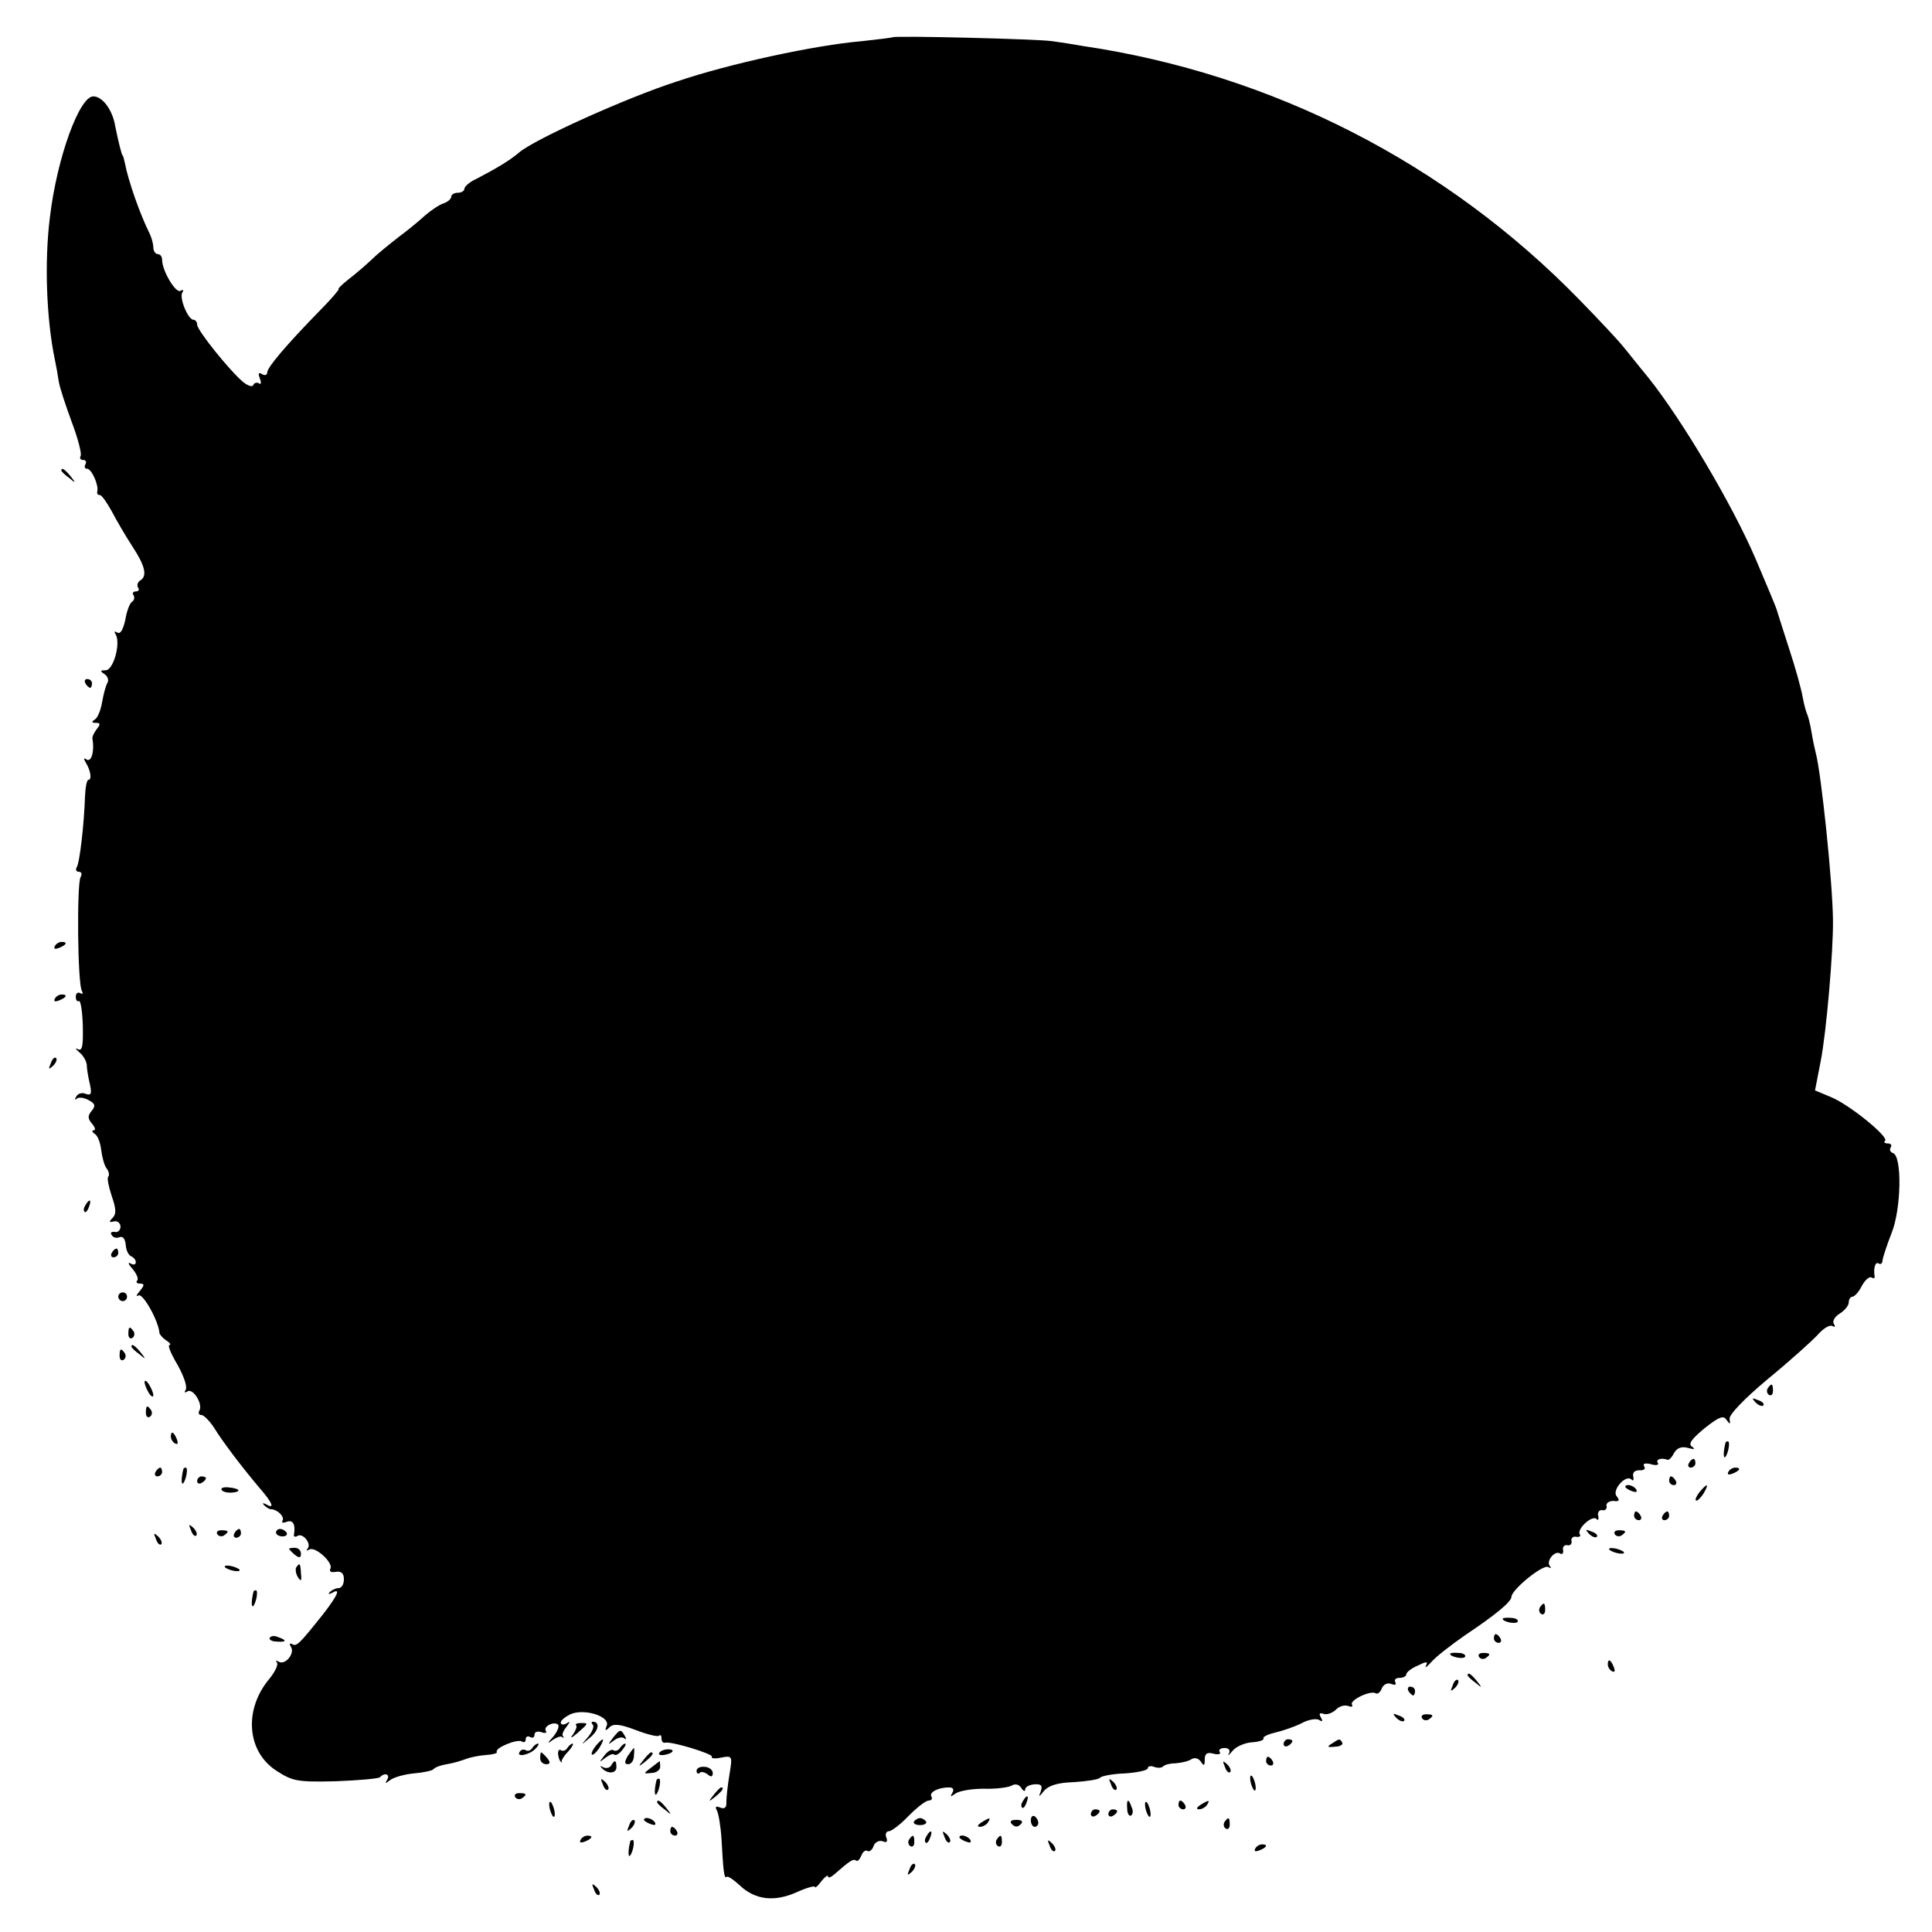 <?xml version="1.0" standalone="no"?>
<!DOCTYPE svg PUBLIC "-//W3C//DTD SVG 20010904//EN"
 "http://www.w3.org/TR/2001/REC-SVG-20010904/DTD/svg10.dtd">
<svg version="1.0" xmlns="http://www.w3.org/2000/svg"
 width="441pt" height="441pt" viewBox="0 0 441 441"
 preserveAspectRatio="xMidYMid meet">
<g transform="translate(0,441) scale(0.1,-0.1)"
fill="#000000" stroke="none">
<path d="M2038 4325 c-2 -1 -34 -5 -71 -9 -106 -9 -301 -51 -422 -92 -115 -37
-325 -132 -360 -162 -21 -18 -51 -36 -97 -60 -16 -7 -28 -18 -28 -23 0 -5 -7
-9 -15 -9 -8 0 -15 -4 -15 -9 0 -5 -8 -12 -17 -15 -10 -3 -29 -16 -43 -28 -14
-13 -41 -35 -60 -49 -19 -15 -47 -37 -61 -51 -14 -13 -38 -34 -54 -46 -15 -12
-25 -22 -22 -22 2 0 -16 -22 -42 -48 -80 -82 -121 -131 -121 -142 0 -6 -5 -8
-12 -4 -8 5 -9 2 -5 -10 4 -9 3 -15 -2 -11 -5 3 -11 1 -13 -4 -1 -5 -12 -2
-23 7 -31 26 -105 118 -105 131 0 6 -4 11 -8 11 -13 0 -33 50 -26 62 4 6 2 8
-4 4 -11 -6 -42 46 -42 71 0 7 -4 13 -10 13 -5 0 -10 7 -10 15 0 8 -4 23 -9
33 -21 42 -48 118 -56 160 -2 9 -4 17 -5 17 -2 0 -10 32 -17 67 -6 37 -29 68
-50 68 -32 0 -83 -141 -99 -275 -13 -103 -8 -233 11 -325 3 -14 7 -36 9 -50 2
-14 16 -56 30 -94 14 -37 23 -72 20 -77 -3 -5 0 -9 6 -9 6 0 8 -4 5 -10 -3 -5
-2 -10 4 -10 10 0 27 -38 23 -52 -1 -5 1 -8 6 -8 4 0 16 -17 27 -37 11 -21 32
-57 47 -80 29 -44 35 -68 18 -78 -6 -4 -8 -11 -5 -16 4 -5 1 -9 -5 -9 -6 0 -9
-4 -5 -9 3 -5 1 -12 -4 -15 -5 -3 -12 -22 -15 -41 -5 -22 -11 -33 -18 -29 -7
4 -8 3 -4 -4 12 -20 -5 -82 -23 -82 -13 0 -13 -2 -2 -9 7 -5 10 -14 6 -20 -4
-7 -9 -27 -12 -44 -3 -18 -10 -35 -16 -39 -9 -6 -8 -8 2 -8 10 0 11 -3 2 -14
-6 -8 -11 -18 -10 -22 5 -28 -2 -54 -13 -48 -7 5 -8 3 -2 -7 11 -18 14 -39 6
-39 -4 0 -7 -17 -8 -38 -2 -63 -12 -151 -19 -162 -3 -5 -1 -10 5 -10 6 0 8 -5
4 -12 -9 -14 -7 -246 3 -260 3 -6 2 -8 -4 -5 -5 3 -10 0 -10 -8 0 -8 3 -12 7
-10 4 2 8 -23 9 -56 1 -46 -1 -59 -11 -54 -7 4 -6 1 3 -7 9 -7 16 -20 17 -28
0 -8 3 -28 7 -44 5 -23 3 -27 -9 -23 -9 4 -18 1 -22 -6 -4 -7 -4 -9 1 -5 4 4
16 3 27 -3 15 -8 17 -13 7 -25 -9 -11 -9 -17 1 -29 7 -8 9 -15 4 -15 -5 0 -4
-4 2 -8 7 -4 13 -20 15 -37 2 -16 7 -36 13 -43 5 -7 6 -15 3 -18 -3 -3 1 -23
8 -44 10 -29 11 -41 2 -50 -9 -9 -8 -11 3 -8 8 2 15 -4 15 -12 0 -8 -6 -14
-13 -12 -8 1 -11 -2 -7 -7 3 -6 11 -8 18 -5 8 3 13 -5 14 -18 1 -13 7 -24 13
-26 5 -2 10 -8 10 -13 0 -6 -6 -7 -12 -3 -7 4 -5 -2 5 -13 9 -11 14 -23 10
-26 -3 -4 -1 -7 7 -7 10 0 10 -4 -1 -17 -8 -9 -9 -14 -3 -10 10 6 46 -58 48
-86 1 -4 8 -12 16 -17 8 -5 11 -10 7 -10 -5 0 3 -20 18 -45 14 -25 23 -50 19
-57 -4 -7 -3 -8 4 -4 13 8 36 -30 27 -44 -3 -6 -1 -10 5 -10 5 0 18 -13 28
-28 19 -31 61 -87 104 -138 30 -34 36 -50 16 -38 -8 4 -10 3 -5 -2 5 -5 12 -9
15 -9 15 0 32 -17 27 -26 -3 -5 1 -6 9 -3 15 6 21 -6 17 -29 -1 -5 3 -6 8 -3
12 8 33 -18 23 -29 -4 -5 -2 -5 4 -2 14 8 56 -31 48 -44 -3 -6 2 -9 12 -7 13
2 19 -3 19 -17 0 -11 -5 -20 -12 -20 -6 0 -15 -4 -20 -9 -5 -5 -3 -6 5 -2 20
12 14 -4 -20 -48 -55 -69 -61 -75 -71 -69 -6 3 -7 1 -3 -6 10 -15 -13 -43 -28
-34 -6 3 -8 3 -4 -2 4 -4 -4 -21 -17 -37 -59 -70 -52 -166 16 -210 37 -24 48
-26 135 -24 52 2 97 6 101 9 11 12 24 7 17 -5 -6 -10 -5 -10 7 -1 8 6 32 13
54 15 22 2 42 6 45 10 3 4 17 9 30 11 14 2 33 8 44 12 10 4 31 8 46 9 15 1 26
4 24 7 -5 9 46 30 57 24 5 -4 9 -1 9 5 0 6 5 8 10 5 6 -3 10 -1 10 5 0 7 7 9
16 6 8 -3 13 -2 10 3 -7 10 19 23 28 14 3 -4 -2 -16 -11 -27 -14 -15 -14 -18
-2 -8 9 6 19 10 22 7 4 -3 5 -2 2 2 -3 3 1 13 8 21 9 13 9 14 0 8 -7 -4 -13
-3 -13 2 0 5 10 13 22 19 32 14 91 -5 83 -26 -5 -12 -3 -13 6 -4 9 9 23 8 60
-6 26 -10 50 -16 53 -13 4 3 6 0 6 -6 0 -7 3 -11 8 -10 14 4 111 -26 107 -32
-3 -4 7 -5 21 -2 26 5 26 4 19 -39 -4 -24 -7 -52 -7 -62 1 -13 -4 -17 -14 -13
-10 4 -12 2 -8 -6 4 -6 9 -36 11 -67 4 -74 6 -91 12 -85 3 2 16 -7 30 -20 35
-33 79 -38 130 -15 22 10 41 15 41 12 0 -4 7 2 15 13 8 10 15 15 15 11 0 -5 7
-2 15 5 34 30 43 36 49 31 3 -3 8 2 12 11 3 9 10 14 14 11 4 -3 11 2 14 11 3
9 13 14 21 11 9 -4 12 -1 8 9 -3 7 0 14 6 14 6 0 27 16 45 35 19 19 39 35 46
35 6 0 9 4 6 9 -6 10 16 21 40 21 10 0 12 -5 8 -12 -6 -10 -4 -10 7 -2 8 6 37
11 64 11 28 -1 57 3 64 7 8 5 17 3 22 -5 5 -8 9 -9 9 -4 0 6 9 11 21 12 15 1
19 -2 15 -15 -6 -15 -5 -15 7 0 10 12 31 19 68 20 30 2 56 6 60 10 3 4 28 9
57 10 29 2 52 7 52 12 0 4 6 6 14 3 8 -3 17 -3 21 1 4 4 16 7 28 7 12 1 28 4
36 9 8 5 16 3 22 -5 7 -11 9 -10 9 5 0 13 5 17 20 13 11 -3 18 -1 14 4 -3 5 2
9 11 9 10 0 14 -5 10 -13 -4 -6 0 -4 8 6 8 10 28 19 45 20 16 1 28 5 26 9 -2
3 9 9 26 13 17 4 44 13 60 21 16 9 35 12 41 8 8 -5 9 -3 4 6 -5 8 -3 11 6 8 8
-3 20 2 28 9 7 8 20 12 28 9 8 -3 12 -2 9 3 -6 10 42 33 54 26 4 -3 11 2 14
11 4 9 13 14 22 10 8 -3 12 -2 9 4 -3 6 1 10 9 10 9 0 16 4 16 8 0 5 12 14 26
20 20 10 24 10 19 0 -4 -7 2 -3 12 8 10 12 45 39 78 62 69 46 105 76 105 87 0
16 72 75 84 68 6 -3 8 -3 4 2 -10 11 11 37 23 29 5 -3 8 0 7 8 -2 7 3 12 9 11
7 -2 12 3 10 10 -1 6 4 11 11 9 8 -1 11 2 8 6 -7 12 28 44 38 35 4 -5 6 -1 4
7 -2 8 3 14 9 13 7 -2 12 3 10 10 -1 6 6 11 16 11 13 -2 15 1 7 11 -11 14 21
50 34 38 4 -5 6 -1 4 7 -2 9 4 14 14 14 10 -1 15 3 11 9 -4 6 2 8 15 5 12 -4
20 -2 16 3 -5 8 8 12 22 7 3 -2 10 5 15 15 7 12 17 16 32 12 14 -4 18 -3 9 3
-9 6 -1 17 29 42 33 26 43 30 50 19 8 -11 9 -11 7 2 -2 9 32 45 87 91 50 41
101 87 114 101 13 15 28 24 34 20 6 -3 7 -1 3 5 -4 6 2 17 14 24 11 7 20 18
20 25 0 7 4 13 8 13 5 0 15 11 22 25 7 13 17 22 22 19 5 -3 8 -2 7 3 -3 19 2
34 9 29 5 -3 9 0 9 7 1 7 10 35 21 63 22 55 24 175 3 182 -6 2 -9 8 -5 13 3 5
0 9 -7 9 -7 0 -10 3 -6 6 9 9 -82 83 -124 100 l-36 15 13 67 c13 66 29 253 28
322 -1 89 -27 335 -39 380 -2 8 -7 30 -10 49 -3 19 -8 37 -10 41 -2 4 -7 21
-10 38 -3 18 -17 69 -32 114 -15 46 -27 85 -28 88 -2 6 -18 45 -47 113 -53
124 -169 320 -247 417 -20 24 -45 56 -56 69 -11 14 -56 62 -100 107 -304 312
-701 515 -1133 579 -23 4 -54 9 -70 11 -31 5 -359 13 -364 9z"/>
<path d="M140 3336 c0 -2 8 -10 18 -17 15 -13 16 -12 3 4 -13 16 -21 21 -21
13z"/>
<path d="M195 2850 c3 -5 8 -10 11 -10 2 0 4 5 4 10 0 6 -5 10 -11 10 -5 0 -7
-4 -4 -10z"/>
<path d="M125 2250 c-3 -6 1 -7 9 -4 18 7 21 14 7 14 -6 0 -13 -4 -16 -10z"/>
<path d="M125 2130 c-3 -6 1 -7 9 -4 18 7 21 14 7 14 -6 0 -13 -4 -16 -10z"/>
<path d="M116 1983 c-6 -14 -5 -15 5 -6 7 7 10 15 7 18 -3 3 -9 -2 -12 -12z"/>
<path d="M195 1659 c-4 -6 -5 -12 -2 -15 2 -3 7 2 10 11 7 17 1 20 -8 4z"/>
<path d="M255 1550 c-3 -5 -1 -10 4 -10 6 0 11 5 11 10 0 6 -2 10 -4 10 -3 0
-8 -4 -11 -10z"/>
<path d="M270 1450 c0 -5 5 -10 10 -10 6 0 10 5 10 10 0 6 -4 10 -10 10 -5 0
-10 -4 -10 -10z"/>
<path d="M293 1365 c0 -8 4 -12 9 -9 5 3 6 10 3 15 -9 13 -12 11 -12 -6z"/>
<path d="M300 1336 c0 -2 8 -10 18 -17 15 -13 16 -12 3 4 -13 16 -21 21 -21
13z"/>
<path d="M273 1315 c0 -8 4 -12 9 -9 5 3 6 10 3 15 -9 13 -12 11 -12 -6z"/>
<path d="M330 1255 c0 -5 5 -17 10 -25 5 -8 10 -10 10 -5 0 6 -5 17 -10 25 -5
8 -10 11 -10 5z"/>
<path d="M4035 1241 c-3 -5 -2 -12 3 -15 5 -3 9 1 9 9 0 17 -3 19 -12 6z"/>
<path d="M4007 1209 c7 -7 15 -10 18 -7 3 3 -2 9 -12 12 -14 6 -15 5 -6 -5z"/>
<path d="M333 1185 c0 -8 4 -12 9 -9 5 3 6 10 3 15 -9 13 -12 11 -12 -6z"/>
<path d="M390 1131 c0 -6 4 -13 10 -16 6 -3 7 1 4 9 -7 18 -14 21 -14 7z"/>
<path d="M3939 1118 c-5 -18 -6 -38 -1 -34 7 8 12 36 6 36 -2 0 -4 -1 -5 -2z"/>
<path d="M3855 1070 c-3 -5 -1 -10 4 -10 6 0 11 5 11 10 0 6 -2 10 -4 10 -3 0
-8 -4 -11 -10z"/>
<path d="M355 1050 c-3 -5 -1 -10 4 -10 6 0 11 5 11 10 0 6 -2 10 -4 10 -3 0
-8 -4 -11 -10z"/>
<path d="M419 1058 c-5 -18 -6 -38 -1 -34 7 8 12 36 6 36 -2 0 -4 -1 -5 -2z"/>
<path d="M3945 1050 c-3 -6 1 -7 9 -4 18 7 21 14 7 14 -6 0 -13 -4 -16 -10z"/>
<path d="M450 1029 c0 -5 5 -7 10 -4 6 3 10 8 10 11 0 2 -4 4 -10 4 -5 0 -10
-5 -10 -11z"/>
<path d="M3810 1030 c0 -5 5 -10 11 -10 5 0 7 5 4 10 -3 6 -8 10 -11 10 -2 0
-4 -4 -4 -10z"/>
<path d="M506 1009 c2 -4 13 -7 24 -6 23 2 17 10 -10 12 -10 1 -17 -2 -14 -6z"/>
<path d="M3710 1016 c0 -2 7 -7 16 -10 8 -3 12 -2 9 4 -6 10 -25 14 -25 6z"/>
<path d="M3880 1005 c-7 -9 -11 -17 -9 -20 3 -2 10 5 17 15 14 24 10 26 -8 5z"/>
<path d="M3730 950 c0 -5 5 -10 11 -10 5 0 7 5 4 10 -3 6 -8 10 -11 10 -2 0
-4 -4 -4 -10z"/>
<path d="M3795 950 c-3 -5 -1 -10 4 -10 6 0 11 5 11 10 0 6 -2 10 -4 10 -3 0
-8 -4 -11 -10z"/>
<path d="M436 917 c3 -10 9 -15 12 -12 3 3 0 11 -7 18 -10 9 -11 8 -5 -6z"/>
<path d="M496 908 c3 -5 10 -6 15 -3 13 9 11 12 -6 12 -8 0 -12 -4 -9 -9z"/>
<path d="M535 910 c-3 -5 -1 -10 4 -10 6 0 11 5 11 10 0 6 -2 10 -4 10 -3 0
-8 -4 -11 -10z"/>
<path d="M630 912 c0 -5 7 -9 15 -9 8 0 12 4 9 9 -3 4 -9 8 -15 8 -5 0 -9 -4
-9 -8z"/>
<path d="M3627 909 c7 -7 15 -10 18 -7 3 3 -2 9 -12 12 -14 6 -15 5 -6 -5z"/>
<path d="M3686 908 c3 -5 10 -6 15 -3 13 9 11 12 -6 12 -8 0 -12 -4 -9 -9z"/>
<path d="M356 897 c3 -10 9 -15 12 -12 3 3 0 11 -7 18 -10 9 -11 8 -5 -6z"/>
<path d="M660 875 c0 -2 6 -8 13 -14 10 -8 14 -7 14 2 0 8 -6 14 -14 14 -7 0
-13 -1 -13 -2z"/>
<path d="M3674 872 c4 -3 14 -7 22 -8 9 -1 13 0 10 4 -4 3 -14 7 -22 8 -9 1
-13 0 -10 -4z"/>
<path d="M514 832 c4 -3 14 -7 22 -8 9 -1 13 0 10 4 -4 3 -14 7 -22 8 -9 1
-13 0 -10 -4z"/>
<path d="M676 832 c-2 -4 -1 -14 4 -22 7 -11 9 -9 7 8 -1 24 -3 26 -11 14z"/>
<path d="M579 778 c-5 -18 -6 -38 -1 -34 7 8 12 36 6 36 -2 0 -4 -1 -5 -2z"/>
<path d="M3515 741 c-3 -5 -2 -12 3 -15 5 -3 9 1 9 9 0 17 -3 19 -12 6z"/>
<path d="M3430 715 c0 -7 30 -13 34 -7 3 4 -4 9 -15 9 -10 1 -19 0 -19 -2z"/>
<path d="M616 672 c-3 -4 4 -9 15 -9 23 -2 25 3 4 10 -8 4 -16 3 -19 -1z"/>
<path d="M3410 670 c0 -5 5 -10 11 -10 5 0 7 5 4 10 -3 6 -8 10 -11 10 -2 0
-4 -4 -4 -10z"/>
<path d="M3310 635 c0 -7 30 -13 34 -7 3 4 -4 9 -15 9 -10 1 -19 0 -19 -2z"/>
<path d="M3376 628 c3 -5 10 -6 15 -3 13 9 11 12 -6 12 -8 0 -12 -4 -9 -9z"/>
<path d="M3670 611 c0 -6 4 -13 10 -16 6 -3 7 1 4 9 -7 18 -14 21 -14 7z"/>
<path d="M3350 586 c0 -2 8 -10 18 -17 15 -13 16 -12 3 4 -13 16 -21 21 -21
13z"/>
<path d="M3316 563 c-6 -14 -5 -15 5 -6 7 7 10 15 7 18 -3 3 -9 -2 -12 -12z"/>
<path d="M3215 550 c3 -5 8 -10 11 -10 2 0 4 5 4 10 0 6 -5 10 -11 10 -5 0 -7
-4 -4 -10z"/>
<path d="M3187 489 c7 -7 15 -10 18 -7 3 3 -2 9 -12 12 -14 6 -15 5 -6 -5z"/>
<path d="M3246 488 c3 -5 10 -6 15 -3 13 9 11 12 -6 12 -8 0 -12 -4 -9 -9z"/>
<path d="M1315 472 c3 -3 -1 -12 -7 -21 -8 -10 -4 -9 10 3 26 23 26 23 7 23
-8 0 -13 -3 -10 -5z"/>
<path d="M1353 473 c4 -3 -1 -16 -10 -27 -18 -21 -18 -21 4 -2 20 16 23 36 6
36 -4 0 -3 -3 0 -7z"/>
<path d="M1399 443 c-12 -16 -12 -17 2 -6 9 7 20 9 24 5 5 -4 5 -1 1 6 -9 16
-11 15 -27 -5z"/>
<path d="M1360 425 c-7 -9 -11 -17 -9 -20 3 -2 10 5 17 15 14 24 10 26 -8 5z"/>
<path d="M2930 429 c0 -5 5 -7 10 -4 6 3 10 8 10 11 0 2 -4 4 -10 4 -5 0 -10
-5 -10 -11z"/>
<path d="M3040 430 c-12 -7 -10 -9 7 -7 12 0 19 5 17 9 -6 10 -6 10 -24 -2z"/>
<path d="M1215 420 c-4 -6 -10 -8 -15 -5 -5 3 -11 1 -14 -4 -8 -13 22 -7 36 7
7 7 9 12 6 12 -4 0 -10 -5 -13 -10z"/>
<path d="M1295 420 c-4 -6 -10 -8 -15 -5 -4 3 -7 -2 -6 -10 1 -8 4 -16 7 -17
2 -2 3 -1 1 1 -1 2 5 13 15 23 9 10 13 18 10 18 -3 0 -9 -5 -12 -10z"/>
<path d="M1415 420 c-4 -6 -10 -8 -15 -5 -4 3 -14 -3 -21 -13 -12 -15 -12 -16
2 -5 9 7 18 11 21 8 3 -3 11 1 18 10 7 8 10 15 7 15 -3 0 -9 -5 -12 -10z"/>
<path d="M1433 402 c-8 -14 -8 -19 1 -19 7 0 13 9 13 19 1 10 1 18 0 18 -1 0
-7 -8 -14 -18z"/>
<path d="M1505 409 c-3 -4 2 -6 10 -5 21 3 28 13 10 13 -9 0 -18 -4 -20 -8z"/>
<path d="M1233 397 c0 -8 6 -14 14 -14 9 0 10 4 2 14 -6 7 -12 13 -14 13 -1 0
-2 -6 -2 -13z"/>
<path d="M1469 393 c-13 -16 -12 -17 4 -4 16 13 21 21 13 21 -2 0 -10 -8 -17
-17z"/>
<path d="M2890 390 c0 -5 5 -10 11 -10 5 0 7 5 4 10 -3 6 -8 10 -11 10 -2 0
-4 -4 -4 -10z"/>
<path d="M1395 380 c-4 -6 -12 -7 -18 -4 -7 4 -8 3 -4 -1 13 -15 34 -14 34 1
0 17 -4 18 -12 4z"/>
<path d="M1486 375 c-18 -14 -18 -14 1 -12 11 0 20 7 20 14 0 7 -1 13 -1 13
-1 0 -9 -7 -20 -15z"/>
<path d="M2796 377 c3 -10 9 -15 12 -12 3 3 0 11 -7 18 -10 9 -11 8 -5 -6z"/>
<path d="M1590 368 c0 -6 3 -8 7 -5 3 4 11 2 18 -3 8 -7 12 -6 12 3 0 7 -9 14
-19 14 -10 1 -18 -3 -18 -9z"/>
<path d="M2854 346 c1 -8 5 -18 8 -22 4 -3 5 1 4 10 -1 8 -5 18 -8 22 -4 3 -5
-1 -4 -10z"/>
<path d="M1376 337 c3 -10 9 -15 12 -12 3 3 0 11 -7 18 -10 9 -11 8 -5 -6z"/>
<path d="M1499 348 c-5 -18 -6 -38 -1 -34 7 8 12 36 6 36 -2 0 -4 -1 -5 -2z"/>
<path d="M2536 337 c3 -10 9 -15 12 -12 3 3 0 11 -7 18 -10 9 -11 8 -5 -6z"/>
<path d="M1629 313 c-13 -16 -12 -17 4 -4 16 13 21 21 13 21 -2 0 -10 -8 -17
-17z"/>
<path d="M1176 308 c3 -5 10 -6 15 -3 13 9 11 12 -6 12 -8 0 -12 -4 -9 -9z"/>
<path d="M2335 299 c-4 -6 -5 -12 -2 -15 2 -3 7 2 10 11 7 17 1 20 -8 4z"/>
<path d="M1254 286 c1 -8 5 -18 8 -22 4 -3 5 1 4 10 -1 8 -5 18 -8 22 -4 3 -5
-1 -4 -10z"/>
<path d="M1500 296 c0 -2 8 -10 18 -17 15 -13 16 -12 3 4 -13 16 -21 21 -21
13z"/>
<path d="M2573 281 c0 -11 5 -18 9 -15 4 3 5 11 1 19 -7 21 -12 19 -10 -4z"/>
<path d="M2614 286 c1 -8 5 -18 8 -22 4 -3 5 1 4 10 -1 8 -5 18 -8 22 -4 3 -5
-1 -4 -10z"/>
<path d="M2690 290 c0 -5 5 -10 11 -10 5 0 7 5 4 10 -3 6 -8 10 -11 10 -2 0
-4 -4 -4 -10z"/>
<path d="M2740 290 c-9 -6 -10 -10 -3 -10 6 0 15 5 18 10 8 12 4 12 -15 0z"/>
<path d="M2490 269 c0 -5 5 -7 10 -4 6 3 10 8 10 11 0 2 -4 4 -10 4 -5 0 -10
-5 -10 -11z"/>
<path d="M2530 269 c0 -5 5 -7 10 -4 6 3 10 8 10 11 0 2 -4 4 -10 4 -5 0 -10
-5 -10 -11z"/>
<path d="M2353 255 c0 -8 4 -15 9 -15 4 0 8 4 8 9 0 6 -4 12 -8 15 -5 3 -9 -1
-9 -9z"/>
<path d="M1436 243 c-6 -14 -5 -15 5 -6 7 7 10 15 7 18 -3 3 -9 -2 -12 -12z"/>
<path d="M1470 256 c0 -2 7 -7 16 -10 8 -3 12 -2 9 4 -6 10 -25 14 -25 6z"/>
<path d="M2086 252 c-2 -4 4 -8 14 -8 10 0 16 4 14 8 -3 4 -9 8 -14 8 -5 0
-11 -4 -14 -8z"/>
<path d="M2240 250 c-9 -6 -10 -10 -3 -10 6 0 15 5 18 10 8 12 4 12 -15 0z"/>
<path d="M2310 246 c7 -7 13 -7 20 0 6 6 3 10 -10 10 -13 0 -16 -4 -10 -10z"/>
<path d="M2795 251 c-3 -5 -2 -12 3 -15 5 -3 9 1 9 9 0 17 -3 19 -12 6z"/>
<path d="M1530 230 c0 -5 5 -10 11 -10 5 0 7 5 4 10 -3 6 -8 10 -11 10 -2 0
-4 -4 -4 -10z"/>
<path d="M2115 219 c-4 -6 -5 -12 -2 -15 2 -3 7 2 10 11 7 17 1 20 -8 4z"/>
<path d="M2156 217 c3 -10 9 -15 12 -12 3 3 0 11 -7 18 -10 9 -11 8 -5 -6z"/>
<path d="M1325 210 c-3 -6 1 -7 9 -4 18 7 21 14 7 14 -6 0 -13 -4 -16 -10z"/>
<path d="M2075 211 c-3 -5 -2 -12 3 -15 5 -3 9 1 9 9 0 17 -3 19 -12 6z"/>
<path d="M2190 216 c0 -2 7 -7 16 -10 8 -3 12 -2 9 4 -6 10 -25 14 -25 6z"/>
<path d="M2275 211 c-3 -5 -2 -12 3 -15 5 -3 9 1 9 9 0 17 -3 19 -12 6z"/>
<path d="M1439 208 c-5 -18 -6 -38 -1 -34 7 8 12 36 6 36 -2 0 -4 -1 -5 -2z"/>
<path d="M2396 197 c3 -10 9 -15 12 -12 3 3 0 11 -7 18 -10 9 -11 8 -5 -6z"/>
<path d="M2865 190 c-3 -6 1 -7 9 -4 18 7 21 14 7 14 -6 0 -13 -4 -16 -10z"/>
<path d="M2076 143 c-6 -14 -5 -15 5 -6 7 7 10 15 7 18 -3 3 -9 -2 -12 -12z"/>
<path d="M1356 97 c3 -10 9 -15 12 -12 3 3 0 11 -7 18 -10 9 -11 8 -5 -6z"/>
</g>
</svg>
